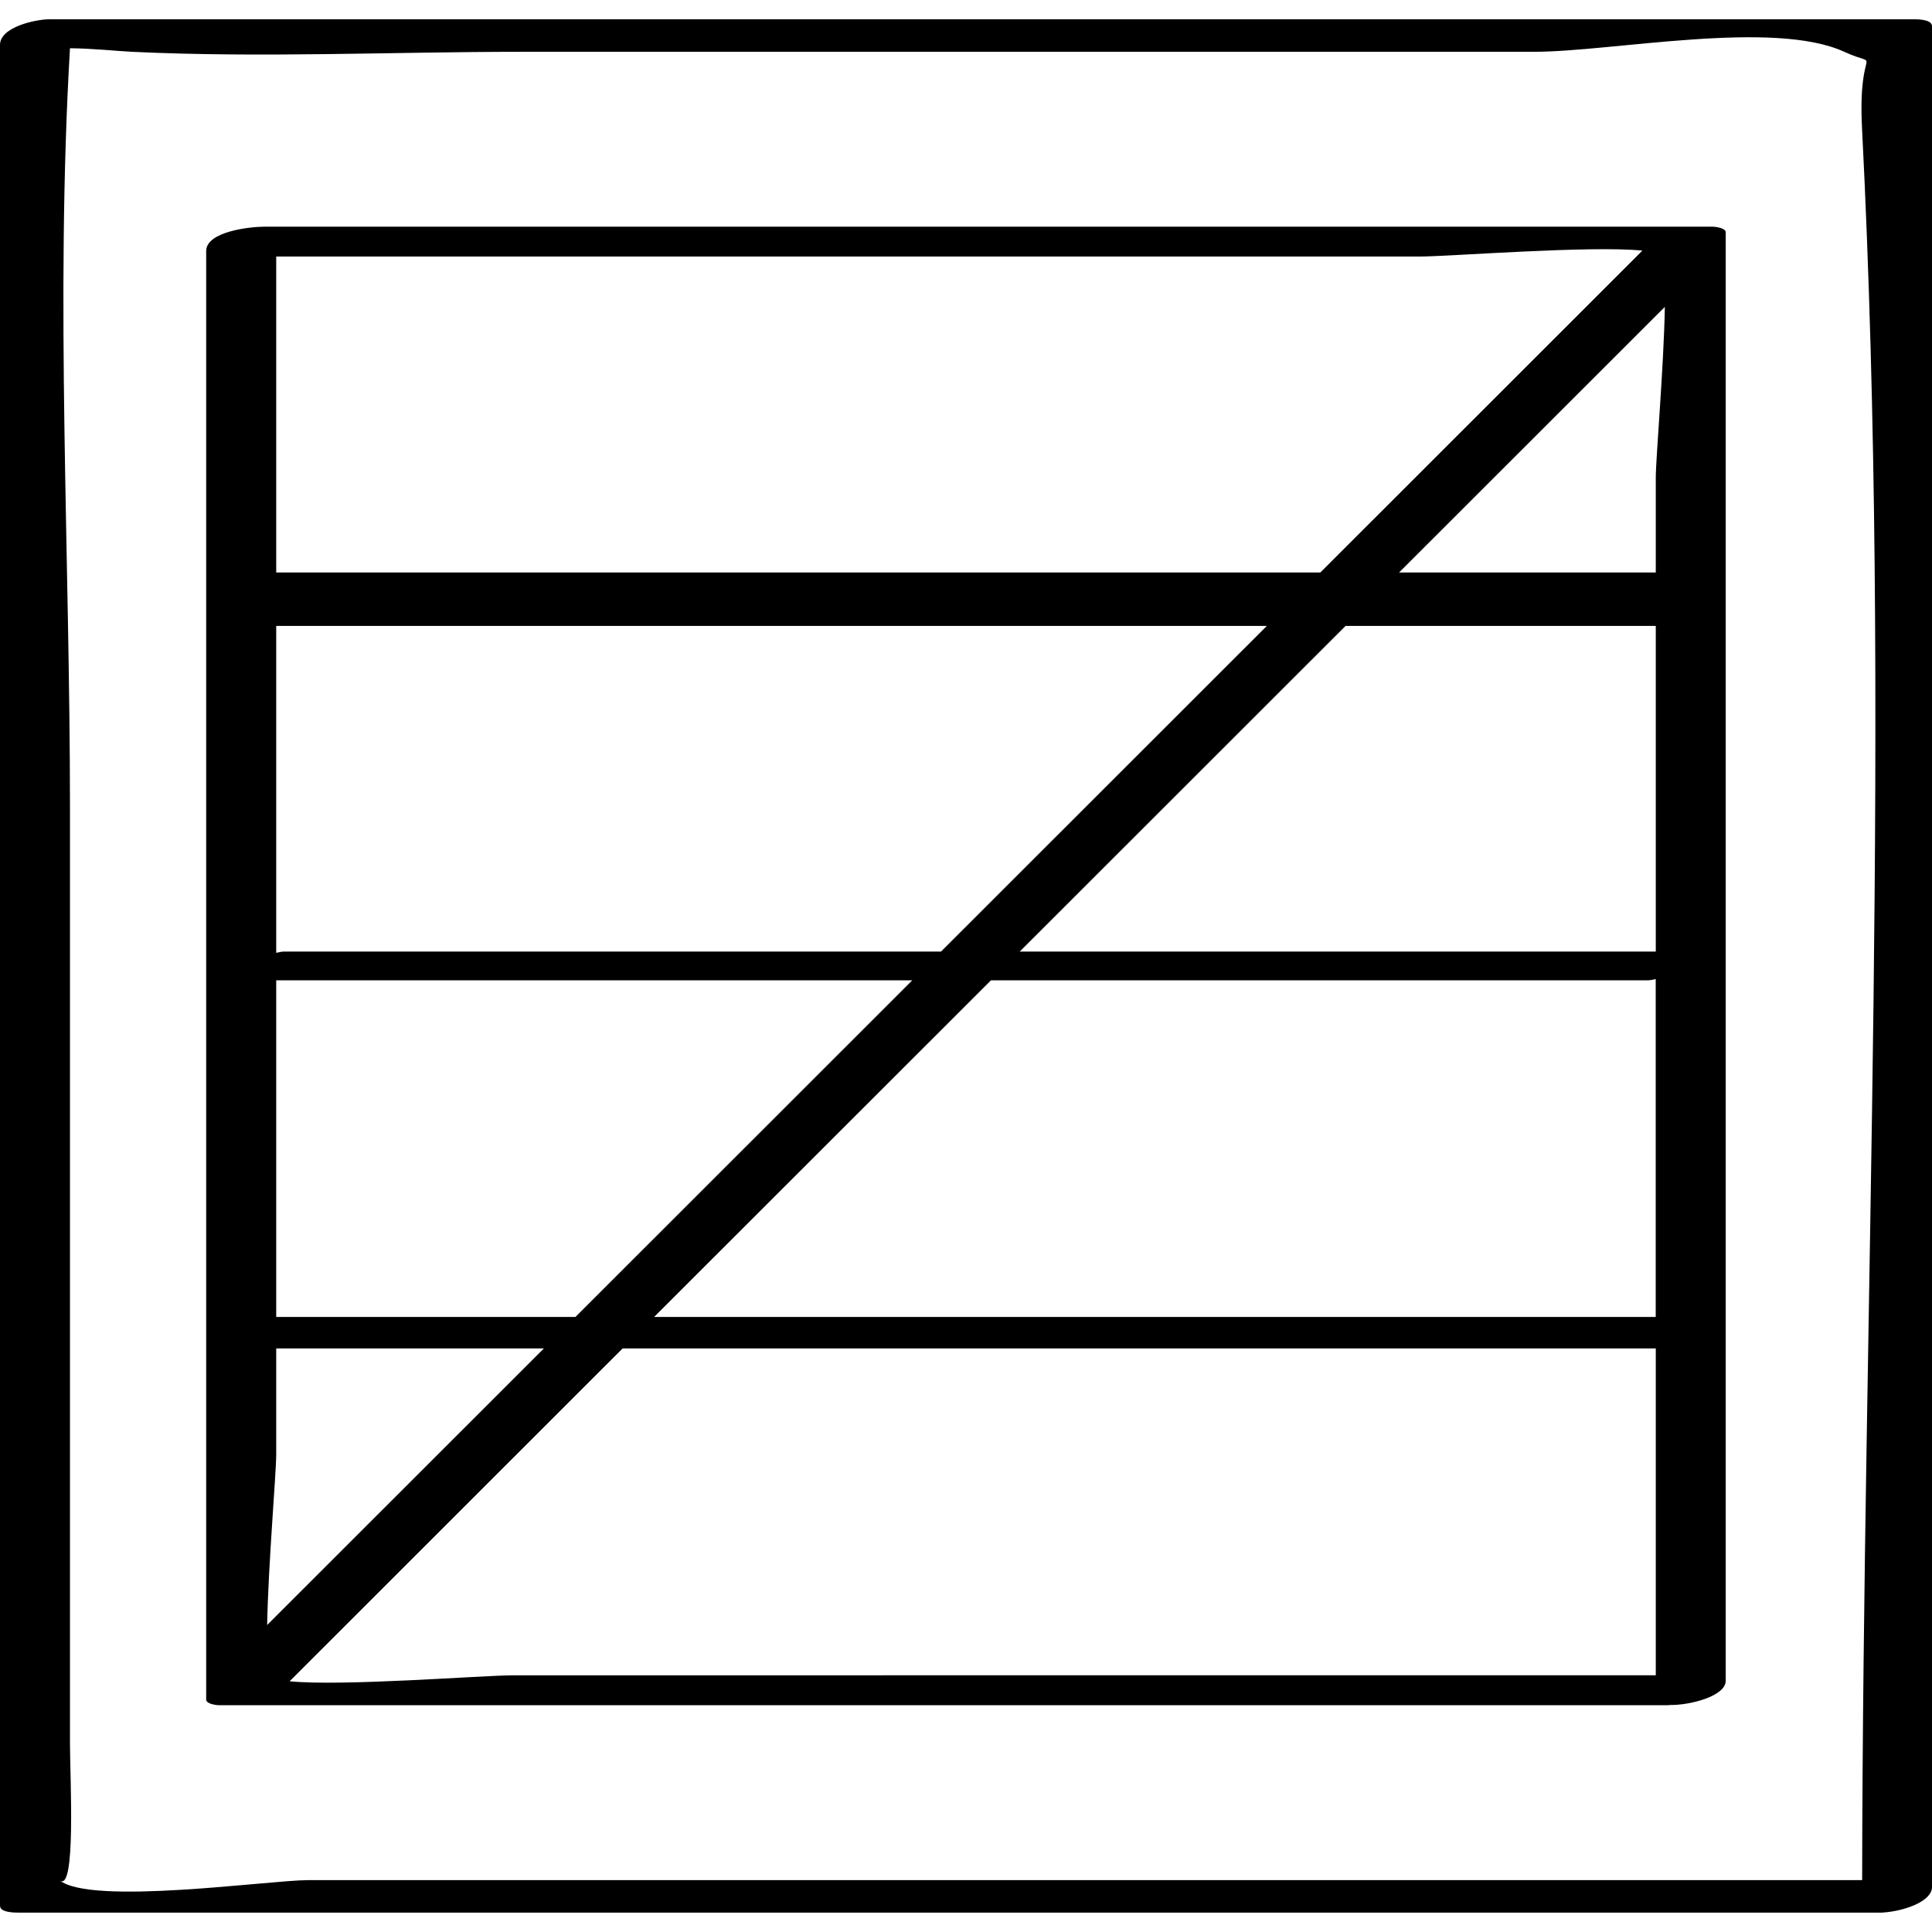 <?xml version="1.0" ?><svg enable-background="new 0 0 32 32" version="1.1" viewBox="0 0 32 32" xml:space="preserve" xmlns="http://www.w3.org/2000/svg" xmlns:xlink="http://www.w3.org/1999/xlink"><g id="Hand_Drawn"><g><path d="M28.377,3.755c-8.003,0-16.006,0-24.009,0c-0.221,0-0.953,0.078-0.953,0.403c0,7.998,0,15.996,0,23.994    c0,0.071,0.175,0.092,0.207,0.092c8.003,0,16.006,0,24.009,0c0.006,0,0.017-0.003,0.024-0.004    c0.337,0.007,0.928-0.148,0.928-0.399c0-7.998,0-15.996,0-23.994C28.584,3.776,28.409,3.755,28.377,3.755z M27.575,5.083    c-0.017,0.987-0.15,2.505-0.15,2.83c0,0.523,0,1.046,0,1.569c-1.417,0-2.834,0-4.252,0C24.64,8.016,26.108,6.549,27.575,5.083z     M27.425,10.367c0,1.798,0,3.596,0,5.394c-3.512,0-7.023,0-10.535,0c1.799-1.798,3.598-3.596,5.397-5.394    C24,10.367,25.712,10.367,27.425,10.367z M15.586,15.761c-3.627,0-7.254,0-10.881,0c-0.032,0-0.077,0.008-0.13,0.021    c0-1.805,0-3.61,0-5.415c5.469,0,10.939,0,16.408,0C19.184,12.165,17.385,13.963,15.586,15.761z M4.425,26.915    c0.017-0.987,0.15-2.505,0.15-2.83c0-0.584,0-1.167,0-1.751c1.478,0,2.956,0,4.434,0C7.481,23.862,5.953,25.388,4.425,26.915z     M4.575,21.813c0-1.859,0-3.717,0-5.576c3.512,0,7.023,0,10.535,0c-1.86,1.859-3.719,3.717-5.579,5.576    C7.879,21.813,6.227,21.813,4.575,21.813z M16.414,16.237c3.627,0,7.254,0,10.881,0c0.032,0,0.077-0.008,0.129-0.021    c0,1.866,0,3.731,0,5.597c-5.53,0-11.06,0-16.59,0C12.694,19.955,14.554,18.096,16.414,16.237z M23.518,4.249    c0.48,0,2.834-0.186,3.685-0.098c-1.778,1.777-3.556,3.554-5.334,5.331c-5.765,0-11.529,0-17.294,0c0-1.744,0-3.488,0-5.233    c3.526,0,7.052,0,10.578,0C17.942,4.249,20.73,4.249,23.518,4.249z M8.482,27.749c-0.48,0-2.834,0.186-3.685,0.098    c1.839-1.838,3.677-3.675,5.516-5.513c5.704,0,11.408,0,17.112,0c0,1.805,0,3.61,0,5.414c-3.526,0-7.052,0-10.578,0    C14.058,27.749,11.27,27.749,8.482,27.749z"/><path d="M31.662,0.319c-10.28,0-20.561,0-30.841,0C0.601,0.319,0,0.443,0,0.744c0,10.274,0,20.548,0,30.821    c0,0.122,0.277,0.114,0.338,0.114c10.28,0,20.561,0,30.841,0c0.004,0,0.01-0.002,0.014-0.002C31.534,31.655,32,31.495,32,31.255    c0-10.274,0-20.548,0-30.821C32,0.311,31.723,0.319,31.662,0.319z M0.984,31.141c0.28,0.234,0.175-1.698,0.175-2.261    c0-5.162,0-10.324,0-15.486c0-4.173-0.245-8.428,0-12.595c0.373,0.003,0.796,0.048,1.028,0.059c2.135,0.102,4.304,0,6.44,0    c5.593,0,11.186,0,16.779,0c1.293,0,3.959-0.542,5.141,0c0.657,0.301,0.219-0.205,0.294,1.265    c0.49,9.62,0.016,19.379,0.002,29.018c-8.582,0-17.163,0-25.745,0C4.47,31.141,1.495,31.568,0.984,31.141z"/></g></g></svg>